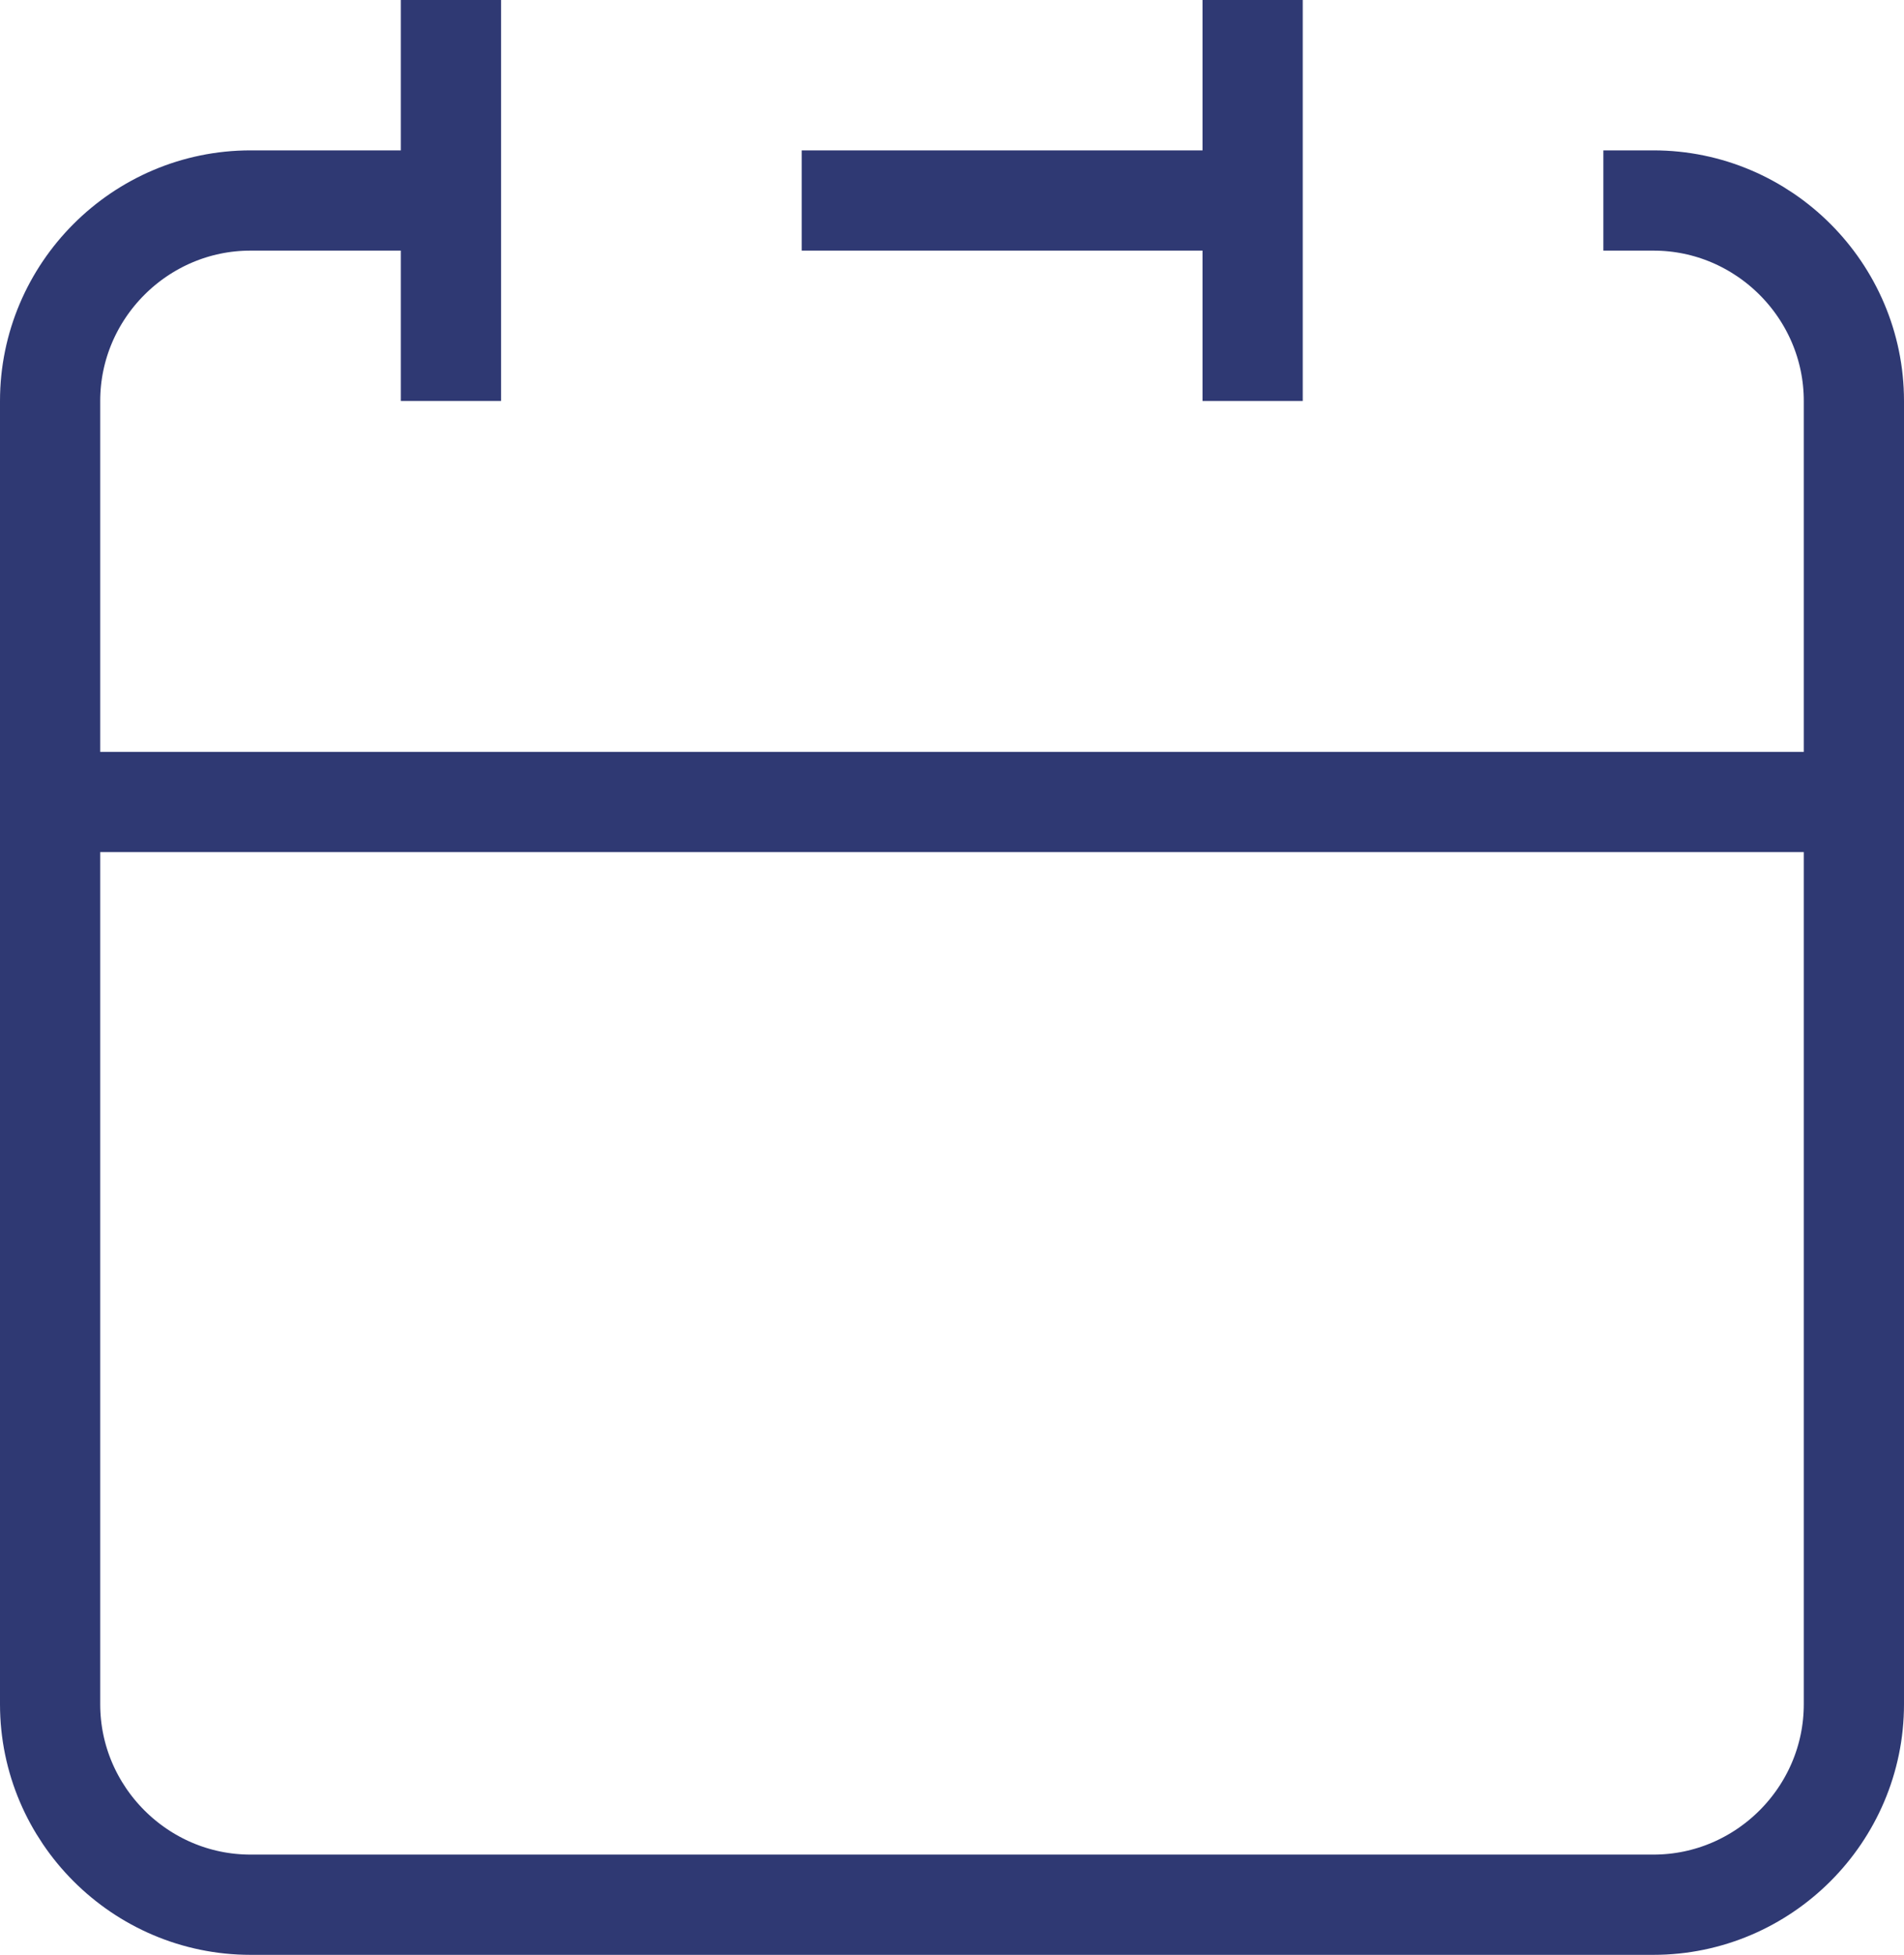 <?xml version="1.0" encoding="UTF-8"?>
<svg id="Layer_2" data-name="Layer 2" xmlns="http://www.w3.org/2000/svg" viewBox="0 0 19 19.5">
  <defs>
    <style>
      .cls-1 {
        fill: none;
        stroke: #2f3973;
        stroke-miterlimit: 10;
      }
    </style>
  </defs>
  <g id="Layer_1-2" data-name="Layer 1">
    <path class="cls-1" d="M12.5,2V0m0,2v2m0-2h-4.5M.5,8v9c0,1.1,.9,2,2,2h14c1.1,0,2-.9,2-2V8H.5Z"/>
    <path class="cls-1" d="M.5,8V4c0-1.1,.9-2,2-2h2"/>
    <path class="cls-1" d="M4.5,0V4"/>
    <path class="cls-1" d="M18.5,8V4c0-1.1-.9-2-2-2h-.5"/>
  </g>
</svg>